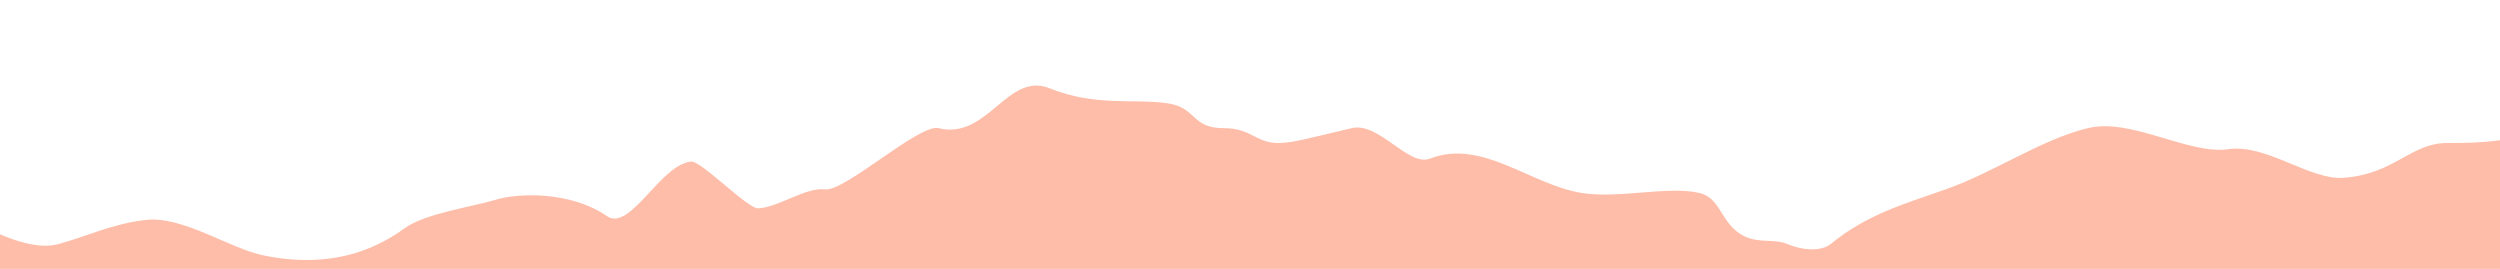 <?xml version="1.0" encoding="UTF-8"?> <svg xmlns="http://www.w3.org/2000/svg" id="a" width="1920" height="206.51" viewBox="0 0 1920 206.51"><path id="b" data-name="k" d="m-51.18,149.12s60.92,47.76,95.97,38.35c21.64-5.81,40.45-15.33,66.69-18.53,28.49-3.48,64.52,21.67,90.24,27.07,58.98,12.37,93.52-9.59,109.16-20.8,15.78-11.31,51.5-16.3,70.1-21.87,18.07-5.42,58.03-6.18,85.12,12.62,17.83,12.37,40.95-39.54,64.71-41.89,7.51-.74,43.39,36.16,51.35,35.91,15.36-.49,36.55-16.43,51.53-14.53s72.62-50.66,87.07-47.04c37.64,9.43,52.93-43.65,85.3-30.63,35.55,14.3,64.52,7.75,90.6,11.54,22.72,3.3,17.95,19.18,43.25,19.1,22.88-.08,24.82,13.49,46.75,11.17,10.08-1.07,13.55-2.18,51.42-11.17,21.11-5.01,43.4,29.92,60.26,23.36,39.73-15.44,76.91,19.95,116.06,26.35,29.01,4.75,66.75-5.68,91.09.15,16.7,4,16.02,24.5,34.41,33.24,11.45,5.45,22.54,1.7,32.39,5.74,15.44,6.34,27.85,4.95,33.88,0,27.31-22.37,55.27-30.31,88.58-42.01,37.1-13.03,73.77-38.72,109.43-46.99,33.02-7.66,76.67,20.7,107.27,16.3,29.23-4.2,62.4,23.92,88.4,21.99,39.94-2.95,51.33-27.14,80.68-26.75,54.7.71,73.65-11.54,73.65-11.54,0,0-14.17,90.92,0,116.95,105.02-165.2-13.32,507.82-13.32,507.82l-1968.02-1.54L-51.18,149.12Z" fill="#febda8"></path></svg> 